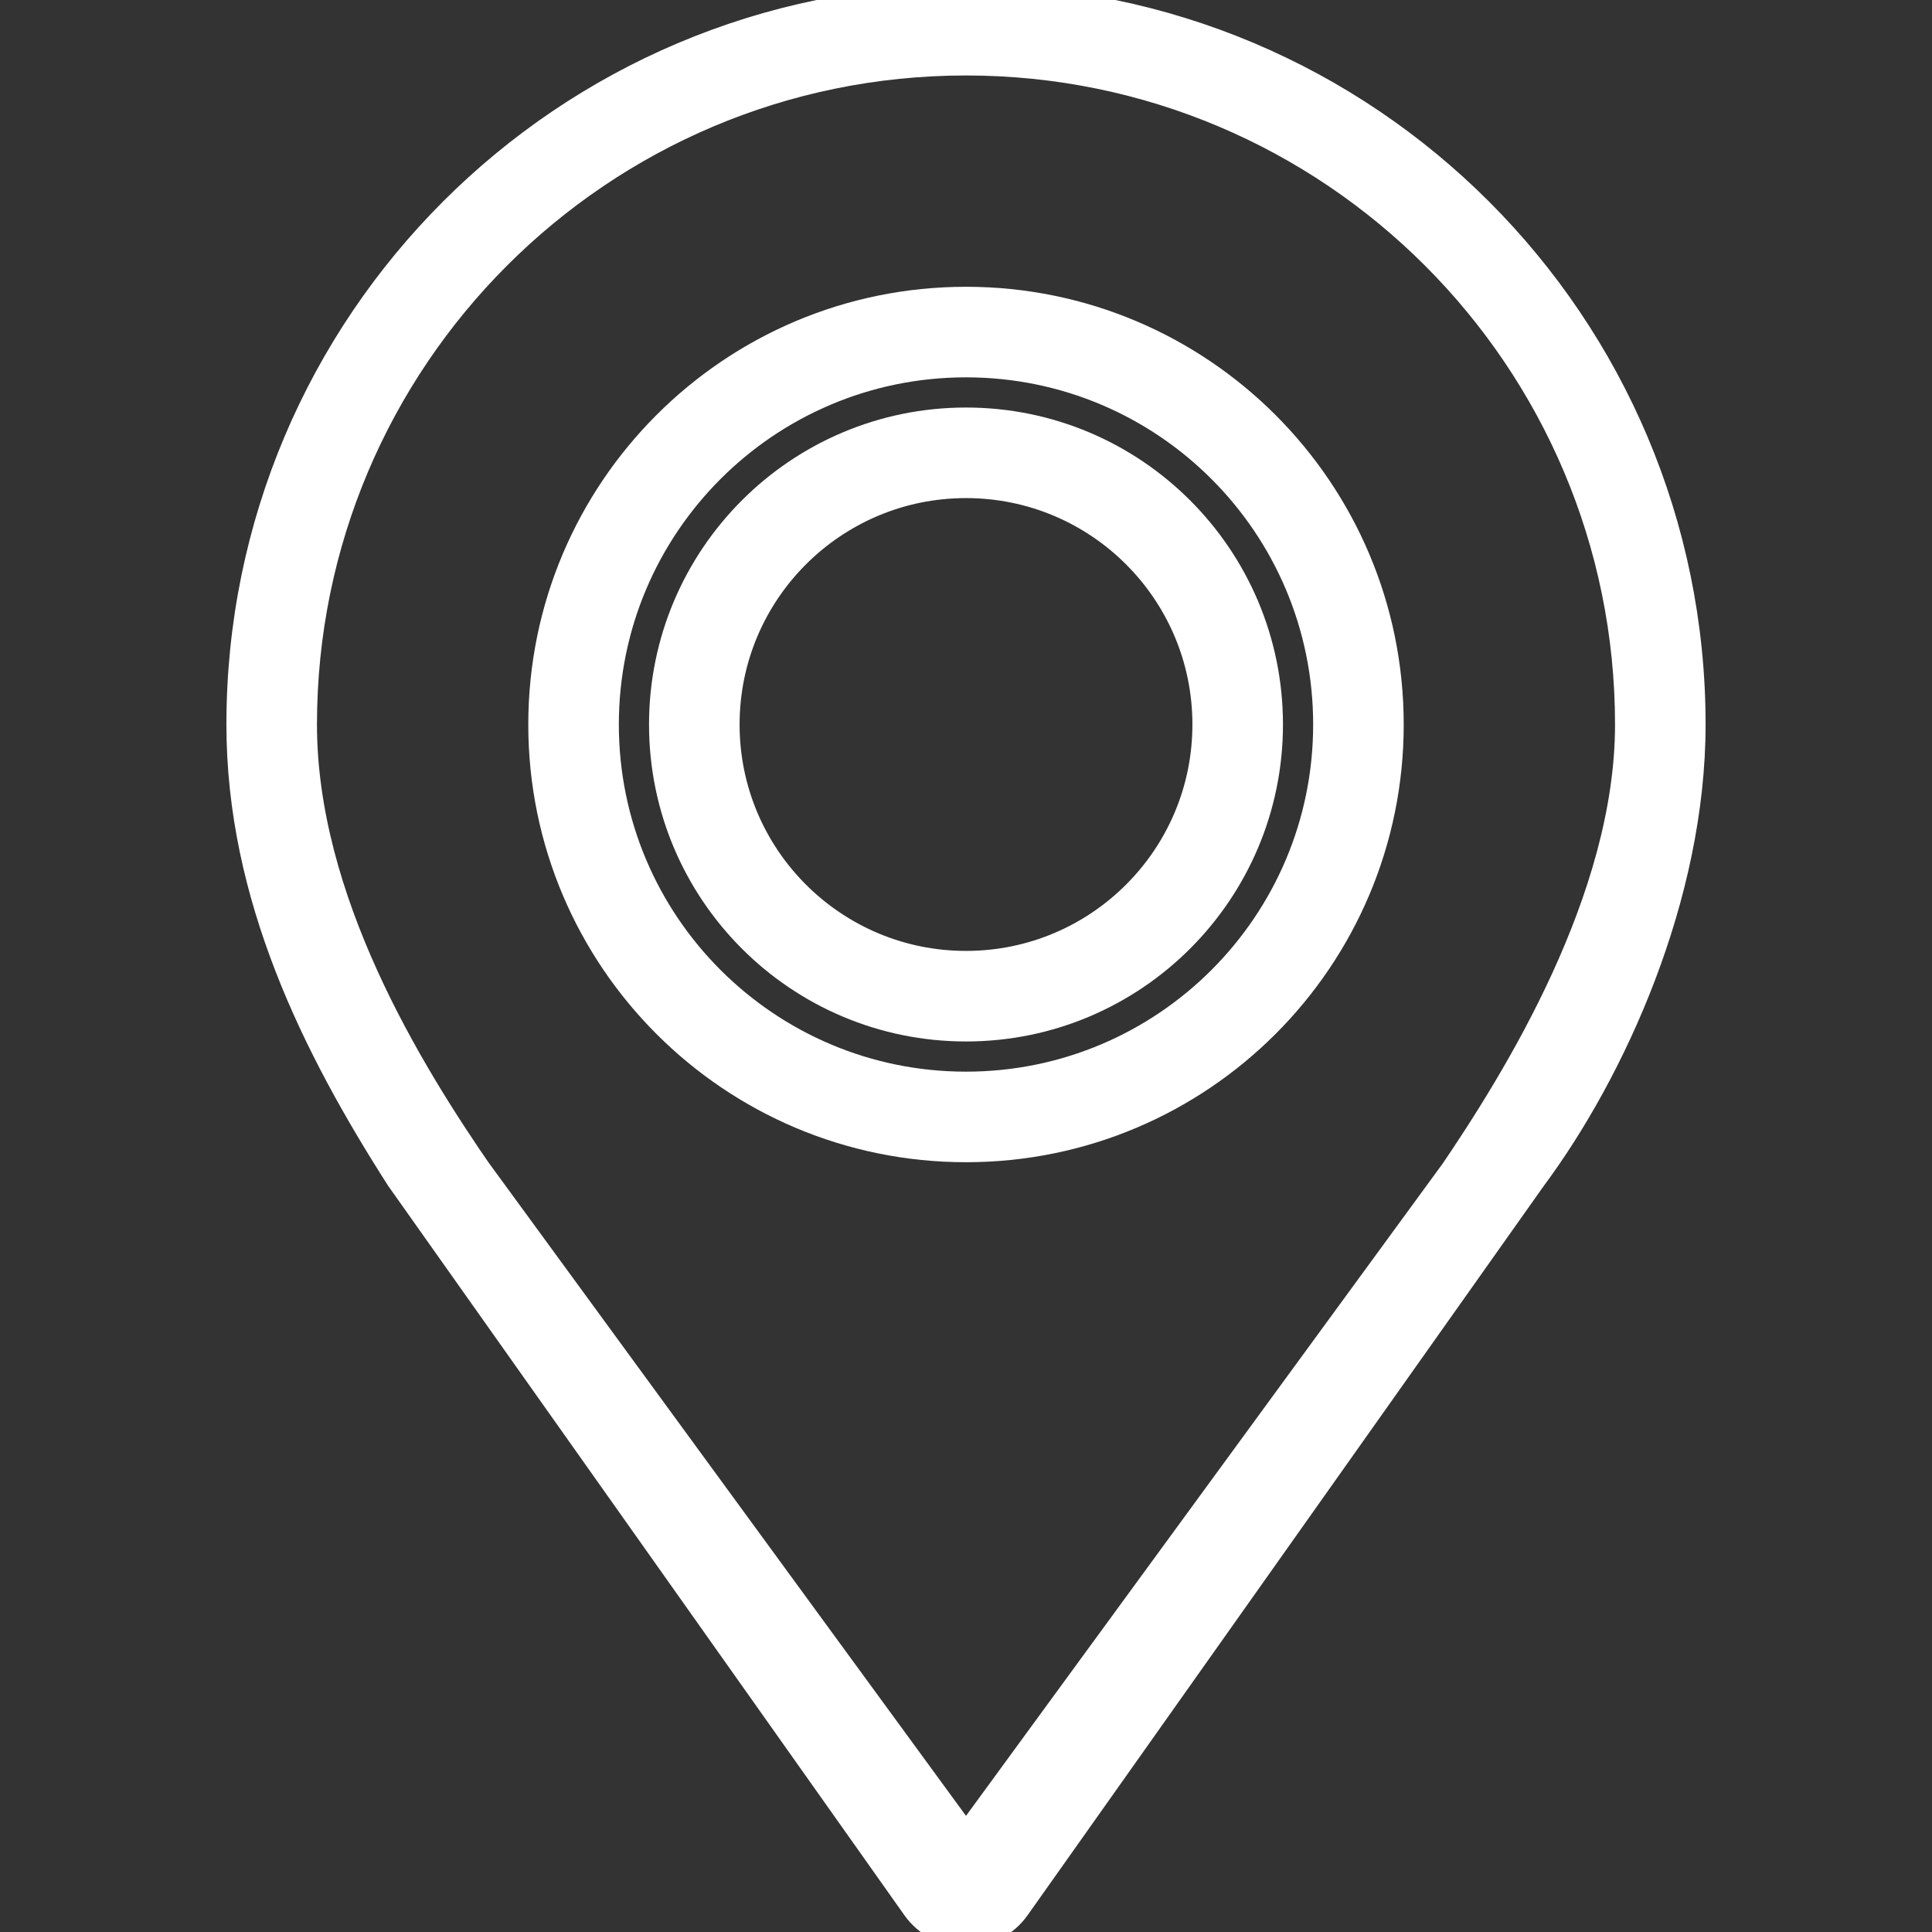 <!DOCTYPE svg PUBLIC "-//W3C//DTD SVG 1.1//EN" "http://www.w3.org/Graphics/SVG/1.1/DTD/svg11.dtd">
<!-- Uploaded to: SVG Repo, www.svgrepo.com, Transformed by: SVG Repo Mixer Tools -->
<svg version="1.0" id="Layer_1" xmlns="http://www.w3.org/2000/svg" xmlns:xlink="http://www.w3.org/1999/xlink" width="64px" height="64px" viewBox="0 0 64 64" enable-background="new 0 0 64 64" xml:space="preserve" fill="#FFFFFF" stroke="#FFFFFF">
<rect x="0" y="0" width="64" height="64" fill="#333333" stroke="none"/>
<g id="SVGRepo_bgCarrier" stroke-width="0"/>
<g id="SVGRepo_tracerCarrier" stroke-linecap="round" stroke-linejoin="round"/>
<g id="SVGRepo_iconCarrier"> <g> <path fill="#FFFFFF" d="M32,0C18.745,0,8,10.745,8,24c0,5.678,2.502,10.671,5.271,15l17.097,24.156C30.743,63.686,31.352,64,32,64 s1.257-0.314,1.632-0.844L50.729,39C53.375,35.438,56,29.678,56,24C56,10.745,45.255,0,32,0z M48.087,39h-0.01L32,61L15.923,39 h-0.01C13.469,35.469,10,29.799,10,24c0-12.15,9.85-22,22-22s22,9.85,22,22C54,29.799,50.281,35.781,48.087,39z"/> <path fill="#FFFFFF" d="M32,14c-5.523,0-10,4.478-10,10s4.477,10,10,10s10-4.478,10-10S37.523,14,32,14z M32,32 c-4.418,0-8-3.582-8-8s3.582-8,8-8s8,3.582,8,8S36.418,32,32,32z"/> <path fill="#FFFFFF" d="M32,10c-7.732,0-14,6.268-14,14s6.268,14,14,14s14-6.268,14-14S39.732,10,32,10z M32,36 c-6.627,0-12-5.373-12-12s5.373-12,12-12s12,5.373,12,12S38.627,36,32,36z"/> </g> </g>
</svg>